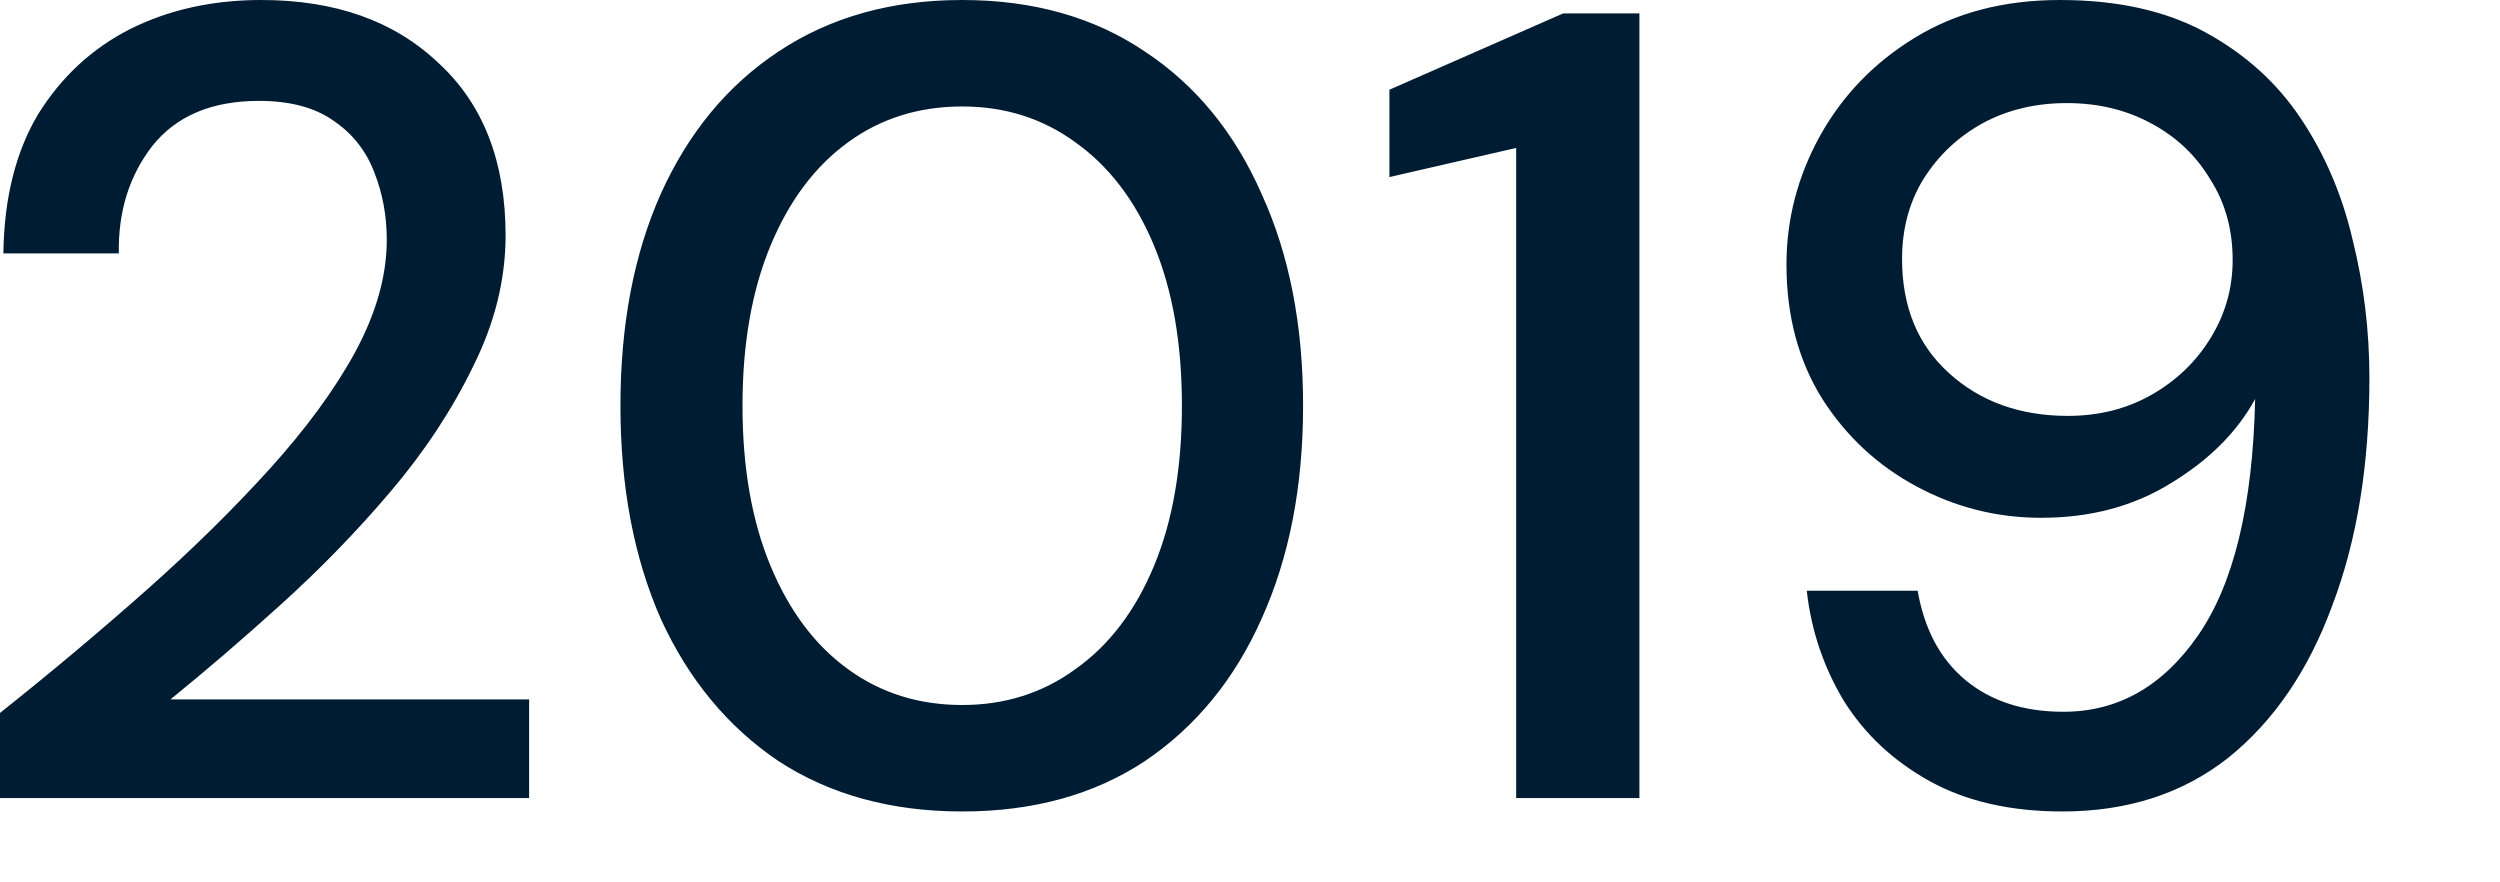 <?xml version="1.0" encoding="utf-8"?>
<svg xmlns="http://www.w3.org/2000/svg" fill="none" height="100%" overflow="visible" preserveAspectRatio="none" style="display: block;" viewBox="0 0 17 6" width="100%">
<path d="M0 5.427V4.848C0.346 4.573 0.676 4.296 0.991 4.017C1.306 3.738 1.585 3.463 1.829 3.194C2.078 2.919 2.274 2.653 2.416 2.393C2.558 2.129 2.63 1.875 2.63 1.631C2.63 1.468 2.602 1.316 2.546 1.174C2.49 1.026 2.398 0.91 2.271 0.823C2.144 0.732 1.974 0.686 1.761 0.686C1.441 0.686 1.199 0.788 1.037 0.991C0.879 1.194 0.803 1.438 0.808 1.723H0.023C0.028 1.347 0.107 1.032 0.259 0.777C0.417 0.523 0.625 0.33 0.884 0.198C1.148 0.066 1.446 0 1.776 0C2.279 0 2.68 0.142 2.98 0.427C3.285 0.706 3.438 1.098 3.438 1.601C3.438 1.901 3.364 2.198 3.217 2.492C3.074 2.787 2.886 3.072 2.653 3.346C2.424 3.616 2.177 3.869 1.913 4.108C1.649 4.347 1.397 4.563 1.159 4.756H3.598V5.427H0ZM6.543 5.518C6.061 5.518 5.644 5.404 5.293 5.175C4.948 4.942 4.681 4.619 4.493 4.207C4.31 3.791 4.219 3.308 4.219 2.759C4.219 2.21 4.31 1.73 4.493 1.319C4.681 0.902 4.948 0.579 5.293 0.351C5.644 0.117 6.061 0 6.543 0C7.026 0 7.44 0.117 7.786 0.351C8.131 0.579 8.396 0.902 8.579 1.319C8.767 1.73 8.861 2.21 8.861 2.759C8.861 3.308 8.767 3.791 8.579 4.207C8.396 4.619 8.131 4.942 7.786 5.175C7.44 5.404 7.026 5.518 6.543 5.518ZM6.543 4.794C6.833 4.794 7.09 4.713 7.313 4.55C7.542 4.388 7.72 4.154 7.847 3.849C7.974 3.544 8.037 3.181 8.037 2.759C8.037 2.337 7.974 1.974 7.847 1.669C7.72 1.364 7.542 1.131 7.313 0.968C7.09 0.805 6.833 0.724 6.543 0.724C6.249 0.724 5.989 0.805 5.766 0.968C5.542 1.131 5.367 1.364 5.24 1.669C5.113 1.974 5.049 2.337 5.049 2.759C5.049 3.181 5.113 3.544 5.24 3.849C5.367 4.154 5.542 4.388 5.766 4.55C5.989 4.713 6.249 4.794 6.543 4.794ZM10.31 5.427V1.006L9.448 1.204V0.61L10.63 0.091H11.148V5.427H10.31ZM14.024 5.518C13.673 5.518 13.373 5.45 13.124 5.313C12.875 5.175 12.68 4.993 12.537 4.764C12.4 4.535 12.316 4.286 12.286 4.017H13.04C13.086 4.281 13.195 4.484 13.368 4.627C13.541 4.769 13.762 4.84 14.031 4.84C14.402 4.84 14.707 4.667 14.946 4.322C15.19 3.971 15.319 3.435 15.335 2.713C15.213 2.937 15.022 3.128 14.763 3.285C14.509 3.443 14.214 3.521 13.879 3.521C13.579 3.521 13.297 3.45 13.033 3.308C12.768 3.166 12.555 2.968 12.392 2.713C12.23 2.454 12.148 2.149 12.148 1.799C12.148 1.489 12.225 1.197 12.377 0.922C12.53 0.648 12.743 0.427 13.017 0.259C13.297 0.086 13.627 0 14.008 0C14.4 0 14.73 0.074 14.999 0.221C15.268 0.368 15.485 0.564 15.647 0.808C15.81 1.052 15.927 1.326 15.998 1.631C16.074 1.936 16.112 2.249 16.112 2.569C16.112 3.158 16.028 3.674 15.86 4.116C15.698 4.558 15.462 4.904 15.152 5.153C14.842 5.397 14.466 5.518 14.024 5.518ZM14.062 2.828C14.275 2.828 14.466 2.779 14.633 2.683C14.801 2.587 14.933 2.459 15.03 2.302C15.131 2.139 15.182 1.962 15.182 1.768C15.182 1.56 15.131 1.377 15.03 1.22C14.933 1.057 14.799 0.93 14.626 0.838C14.458 0.747 14.267 0.701 14.054 0.701C13.841 0.701 13.65 0.747 13.482 0.838C13.315 0.93 13.18 1.057 13.078 1.22C12.982 1.377 12.934 1.558 12.934 1.761C12.934 2.086 13.04 2.345 13.254 2.538C13.467 2.731 13.736 2.828 14.062 2.828Z" fill="#001C33" id="Vector"/>
</svg>